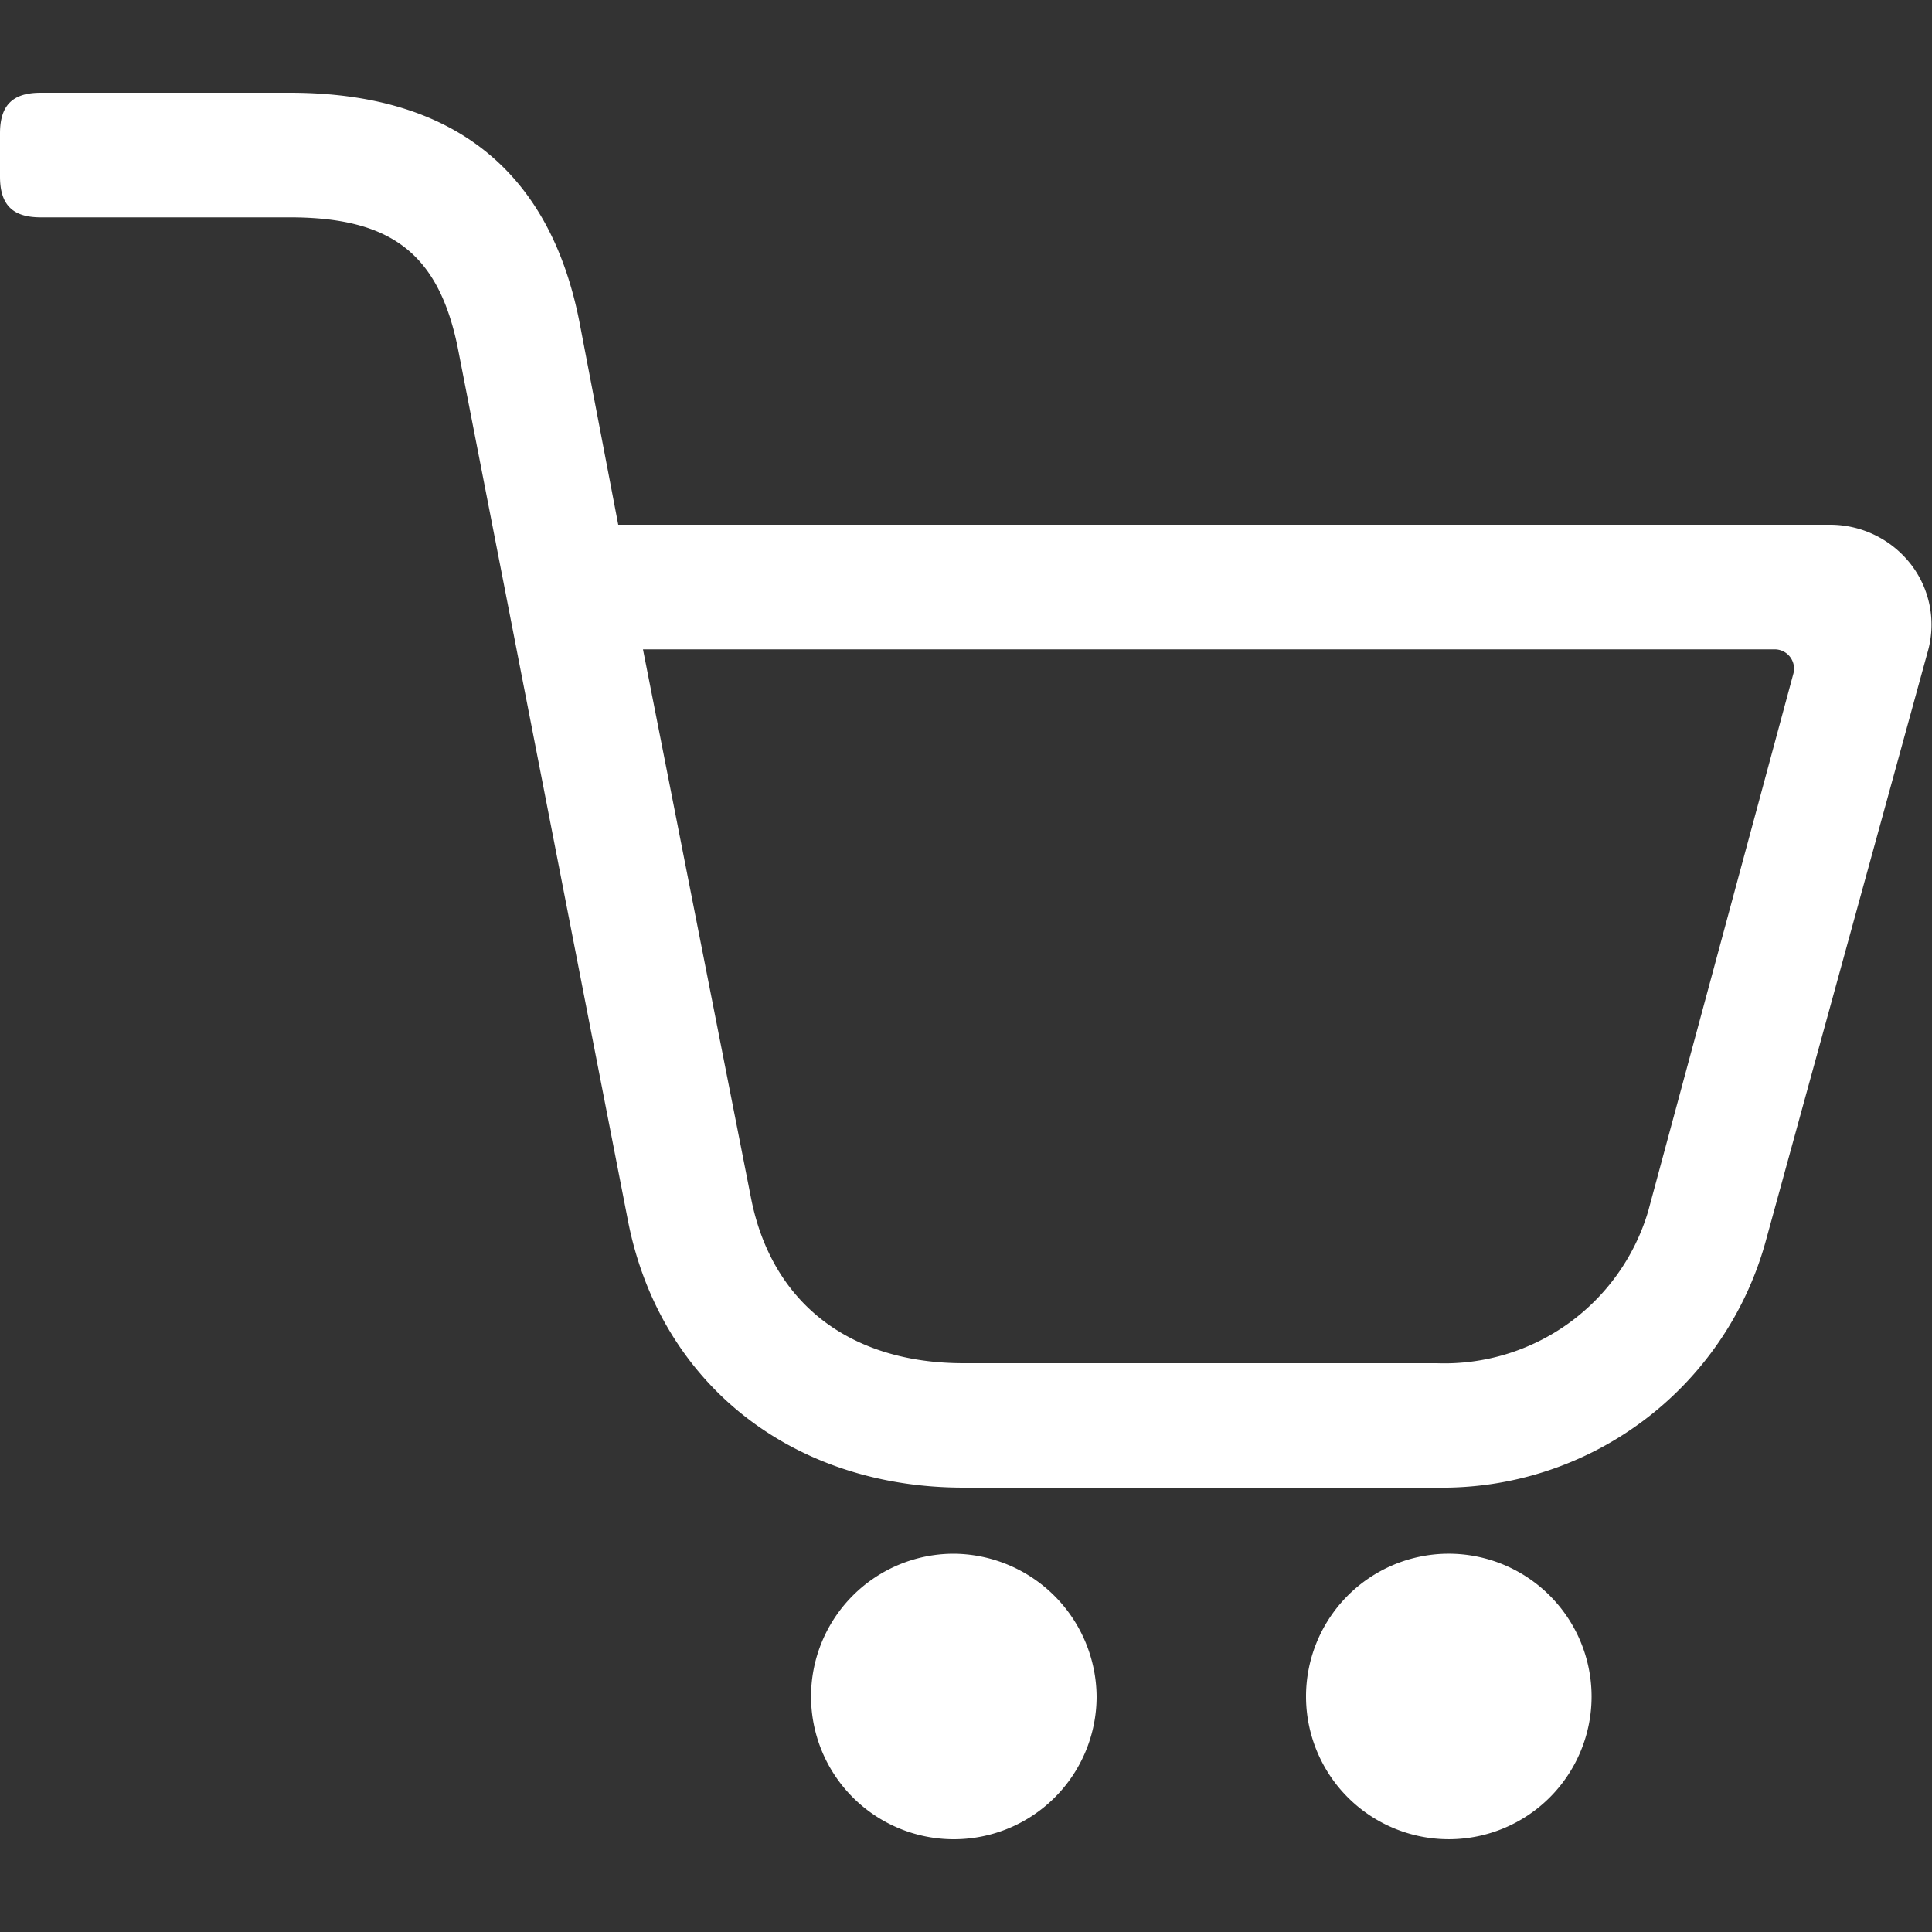 <svg id="Ebene_1" data-name="Ebene 1" xmlns="http://www.w3.org/2000/svg" viewBox="0 0 100 100"><rect x="0" y="0" width="100" height="100" fill="#333333" stroke="none"/><defs><style>.cls-1{fill:#fff;}</style></defs><path class="cls-1" d="M74.88,80.42a7.39,7.39,0,1,0,7.5,7.39A7.4,7.4,0,0,0,74.88,80.42Z"/><path class="cls-1" d="M49.37,80.42a7.39,7.39,0,1,0,7.39,7.39A7.45,7.45,0,0,0,49.37,80.42Z"/><path class="cls-1" d="M98.91,29.21a5.29,5.29,0,0,0-4.21-2.05H32L30,16.71C28.46,8.8,23.41,4.8,15,4.8H2.11C.65,4.8,0,5.45,0,6.9V9.14c0,1.46.65,2.11,2.11,2.11H15c5.24,0,7.68,1.88,8.68,6.68l8.84,45.34C34.19,71.62,41,77,49.88,77H74.37a17.37,17.37,0,0,0,17-12.67l8.44-30.71A5.11,5.11,0,0,0,98.91,29.21Zm-6.08,5.64L85.31,62.69a11,11,0,0,1-10.94,7.87H49.88c-5.9,0-9.92-3.11-11-8.51l-5.6-28.44H91.88A1,1,0,0,1,92.83,34.85Z"/></svg>